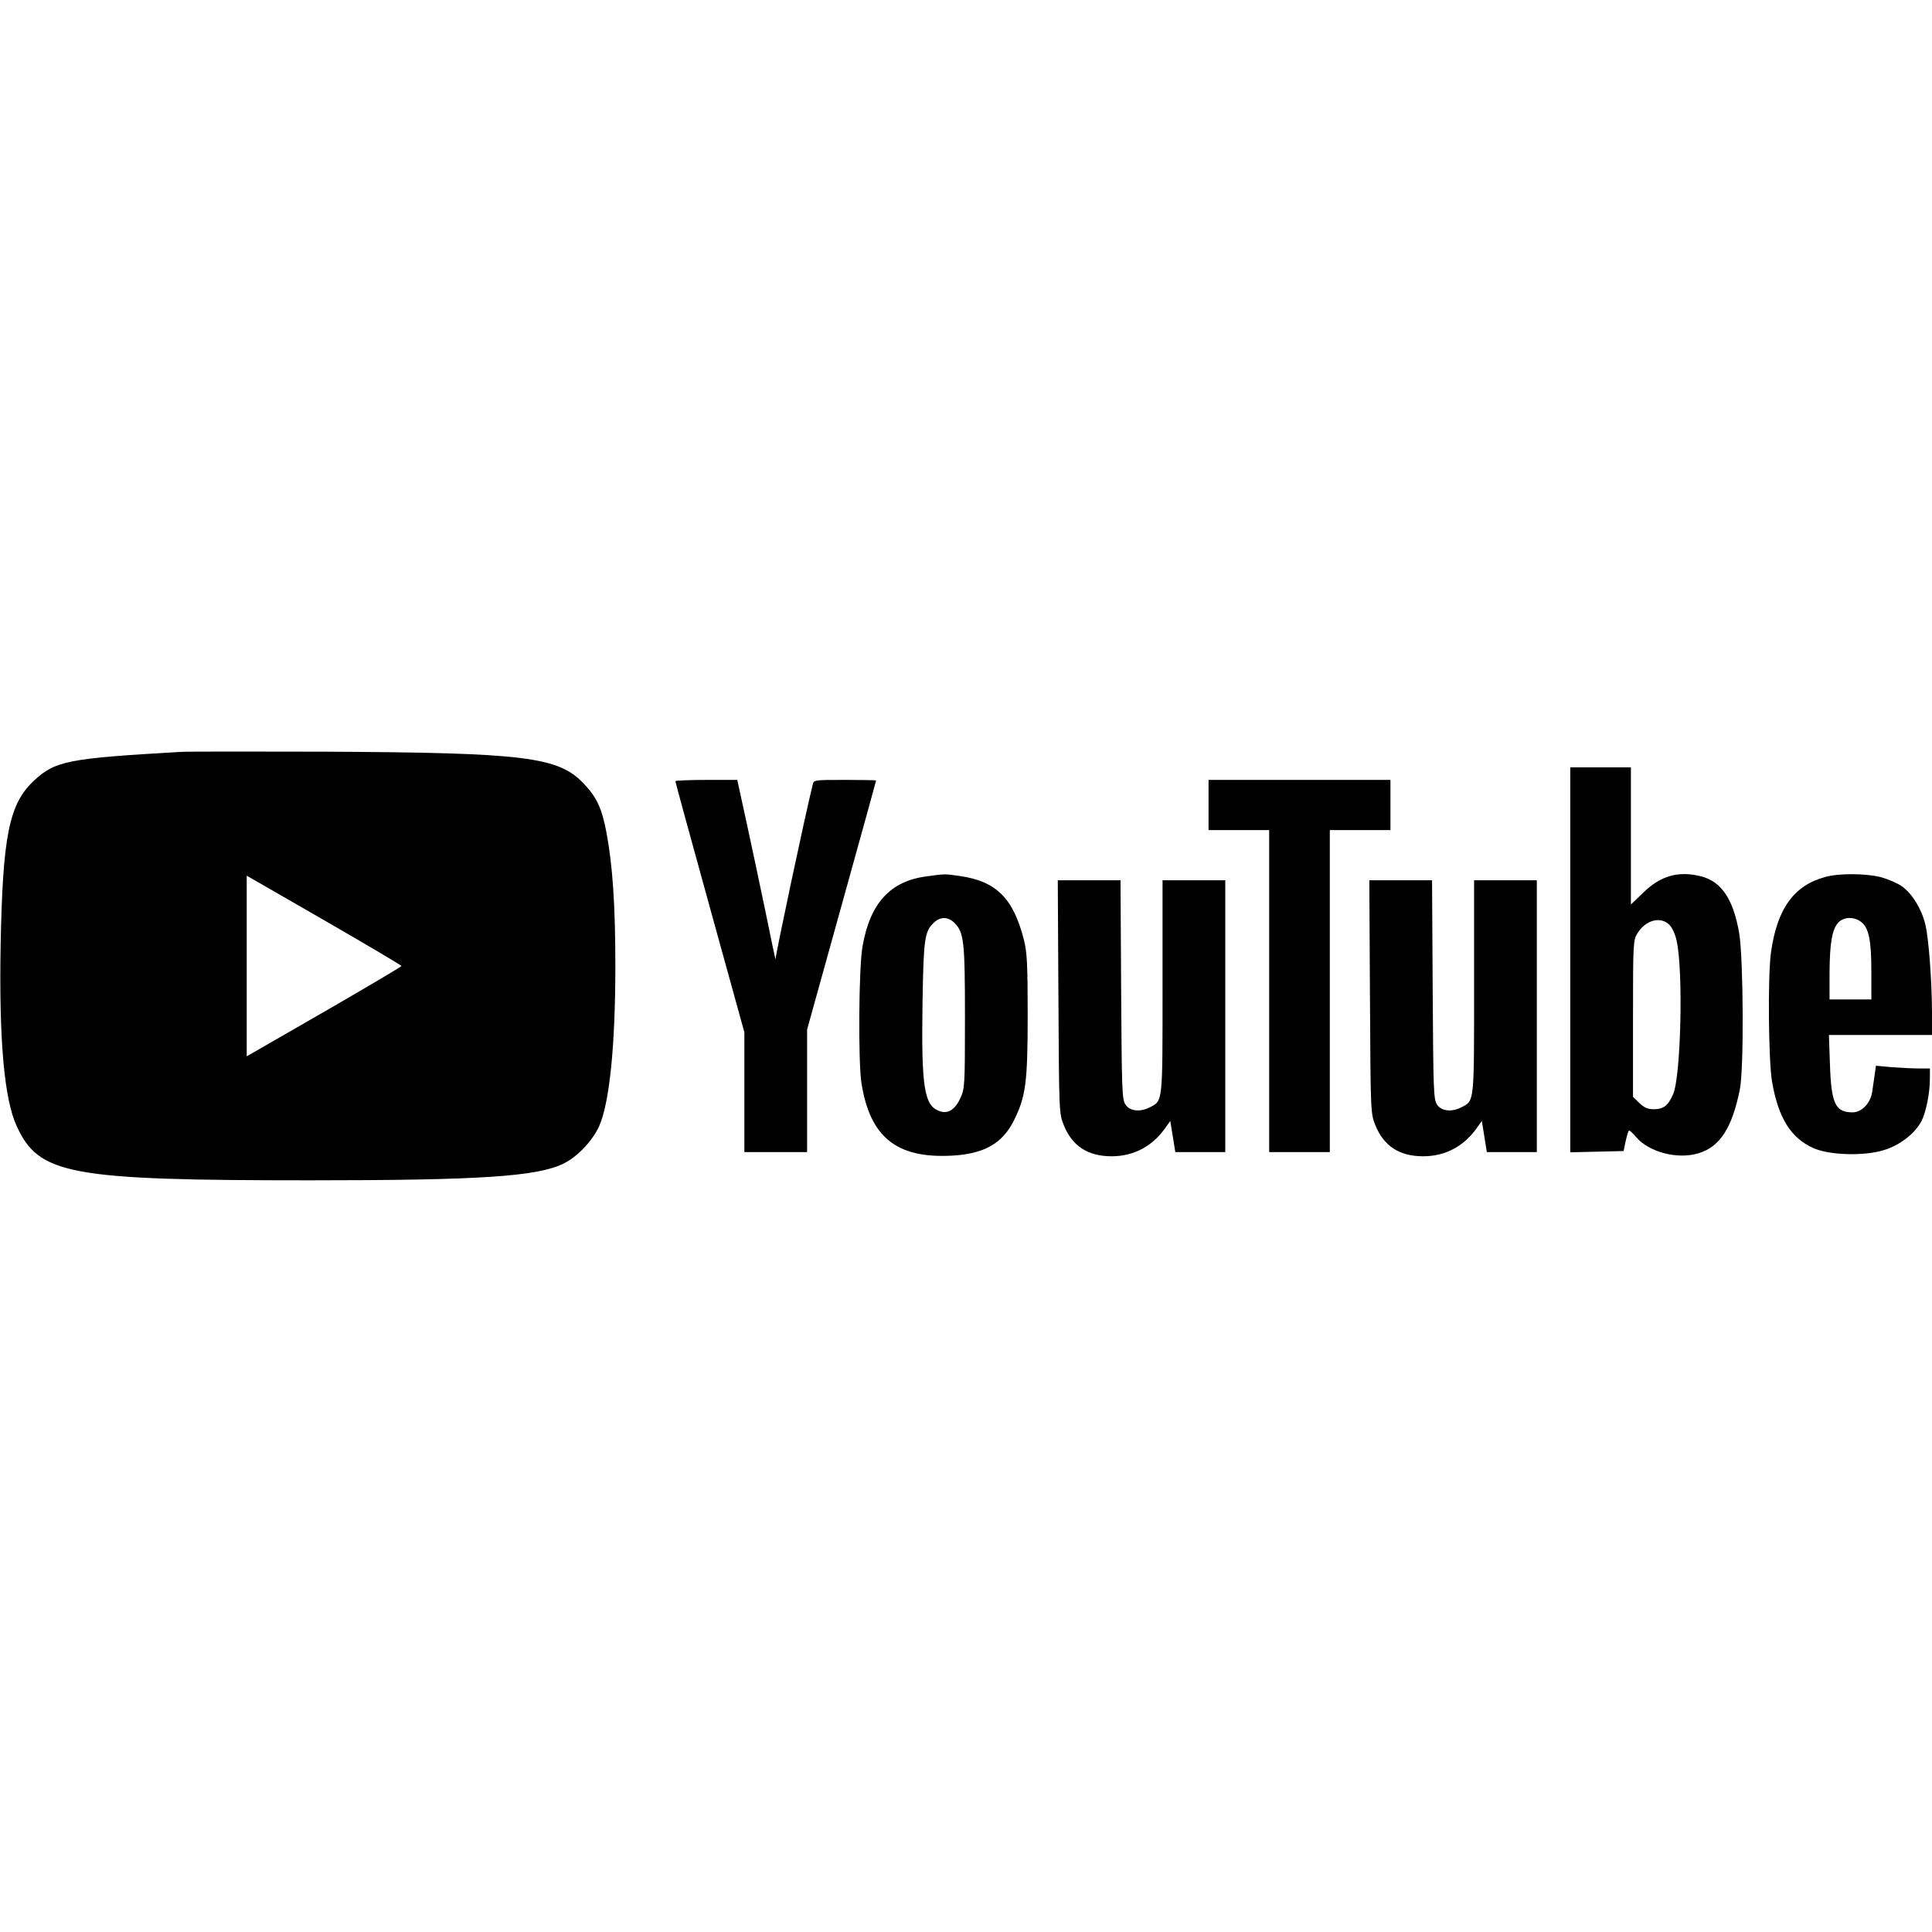<?xml version="1.0" encoding="UTF-8" standalone="yes"?>
<svg version="1.0" xmlns="http://www.w3.org/2000/svg" width="100mm" height="100mm" viewBox="0 0 924 206" preserveAspectRatio="xMidYMid meet">
  <g transform="translate(0,206) scale(0.1,-0.1)" fill="#000000" stroke="none">
    <path d="M865 2054 c-542 -31 -601 -43 -703 -138 -119 -111 -149 -264 -159
-788 -8 -450 17 -735 77 -864 106 -232 252 -259 1400 -259 817 0 1089 18 1215
80 65 31 139 109 170 178 50 110 78 387 78 767 0 290 -13 482 -43 641 -22 113
-45 164 -106 229 -122 131 -280 150 -1239 155 -346 1 -657 1 -690 -1z m718
-824 c185 -107 337 -197 337 -200 0 -3 -152 -93 -337 -200 -186 -107 -353
-203 -370 -213 l-33 -19 0 432 0 432 33 -19 c17 -10 184 -106 370 -213z"/>
    <path d="M7510 1060 l0 -921 127 3 128 3 10 48 c6 26 13 49 16 50 3 1 18 -12
33 -30 61 -73 197 -109 298 -79 103 30 162 121 199 306 20 97 17 625 -3 746
-28 164 -85 248 -183 273 -107 27 -193 3 -276 -78 l-59 -57 0 328 0 328 -145
0 -145 0 0 -920z m474 167 c14 -14 29 -47 35 -78 32 -146 20 -647 -17 -732
-24 -55 -46 -72 -93 -72 -29 0 -46 8 -69 30 l-30 29 0 374 c0 363 1 376 21
408 39 64 111 83 153 41z"/>
    <path d="M3230 1914 c0 -4 74 -275 165 -604 l165 -597 0 -286 0 -287 150 0
150 0 0 293 0 293 165 594 c91 327 165 595 165 597 0 2 -67 3 -149 3 -146 0
-149 0 -154 -22 -36 -145 -175 -799 -178 -836 0 -4 -22 99 -48 228 -27 129
-68 324 -92 433 l-43 197 -148 0 c-81 0 -148 -3 -148 -6z"/>
    <path d="M5780 1800 l0 -120 145 0 145 0 0 -770 0 -770 145 0 145 0 0 770 0
770 145 0 145 0 0 120 0 120 -435 0 -435 0 0 -120z"/>
    <path d="M4434 1459 c-176 -22 -273 -128 -309 -336 -18 -101 -21 -550 -5 -653
41 -259 168 -361 432 -347 154 8 242 58 297 168 57 115 66 181 66 504 0 244
-3 301 -18 360 -50 198 -132 280 -304 305 -75 11 -73 11 -159 -1z m131 -223
c45 -46 50 -86 50 -451 0 -329 -1 -342 -22 -387 -25 -55 -60 -77 -100 -62 -73
26 -87 113 -81 517 5 310 10 343 55 385 31 29 68 28 98 -2z"/>
    <path d="M8730 1456 c-150 -40 -231 -152 -260 -361 -16 -113 -12 -518 5 -618
30 -174 90 -270 198 -318 77 -34 240 -39 335 -10 78 23 151 80 182 140 22 43
40 135 40 203 l0 48 -53 0 c-30 0 -88 3 -129 6 l-76 7 -6 -42 c-3 -22 -9 -60
-12 -83 -8 -54 -50 -98 -94 -98 -82 0 -102 42 -108 228 l-5 142 247 0 246 0 0
113 c-1 147 -15 342 -31 412 -17 75 -64 152 -114 187 -22 15 -67 34 -100 43
-70 18 -202 19 -265 1z m172 -216 c36 -28 48 -88 48 -239 l0 -131 -100 0 -100
0 0 128 c1 143 12 207 42 240 27 28 76 29 110 2z"/>
    <path d="M5062 883 c3 -555 3 -558 26 -615 40 -99 115 -148 228 -148 104 0
191 45 254 131 l27 38 12 -74 12 -75 120 0 119 0 0 650 0 650 -150 0 -150 0 0
-510 c0 -561 2 -543 -61 -576 -47 -24 -96 -18 -116 13 -17 25 -18 69 -21 550
l-3 523 -150 0 -150 0 3 -557z"/>
    <path d="M6552 883 c3 -555 3 -558 26 -615 40 -99 115 -148 228 -148 104 0
191 45 254 131 l27 38 12 -74 12 -75 120 0 119 0 0 650 0 650 -150 0 -150 0 0
-510 c0 -561 2 -543 -61 -576 -47 -24 -96 -18 -116 13 -17 25 -18 69 -21 550
l-3 523 -150 0 -150 0 3 -557z"/>
  </g>
</svg>